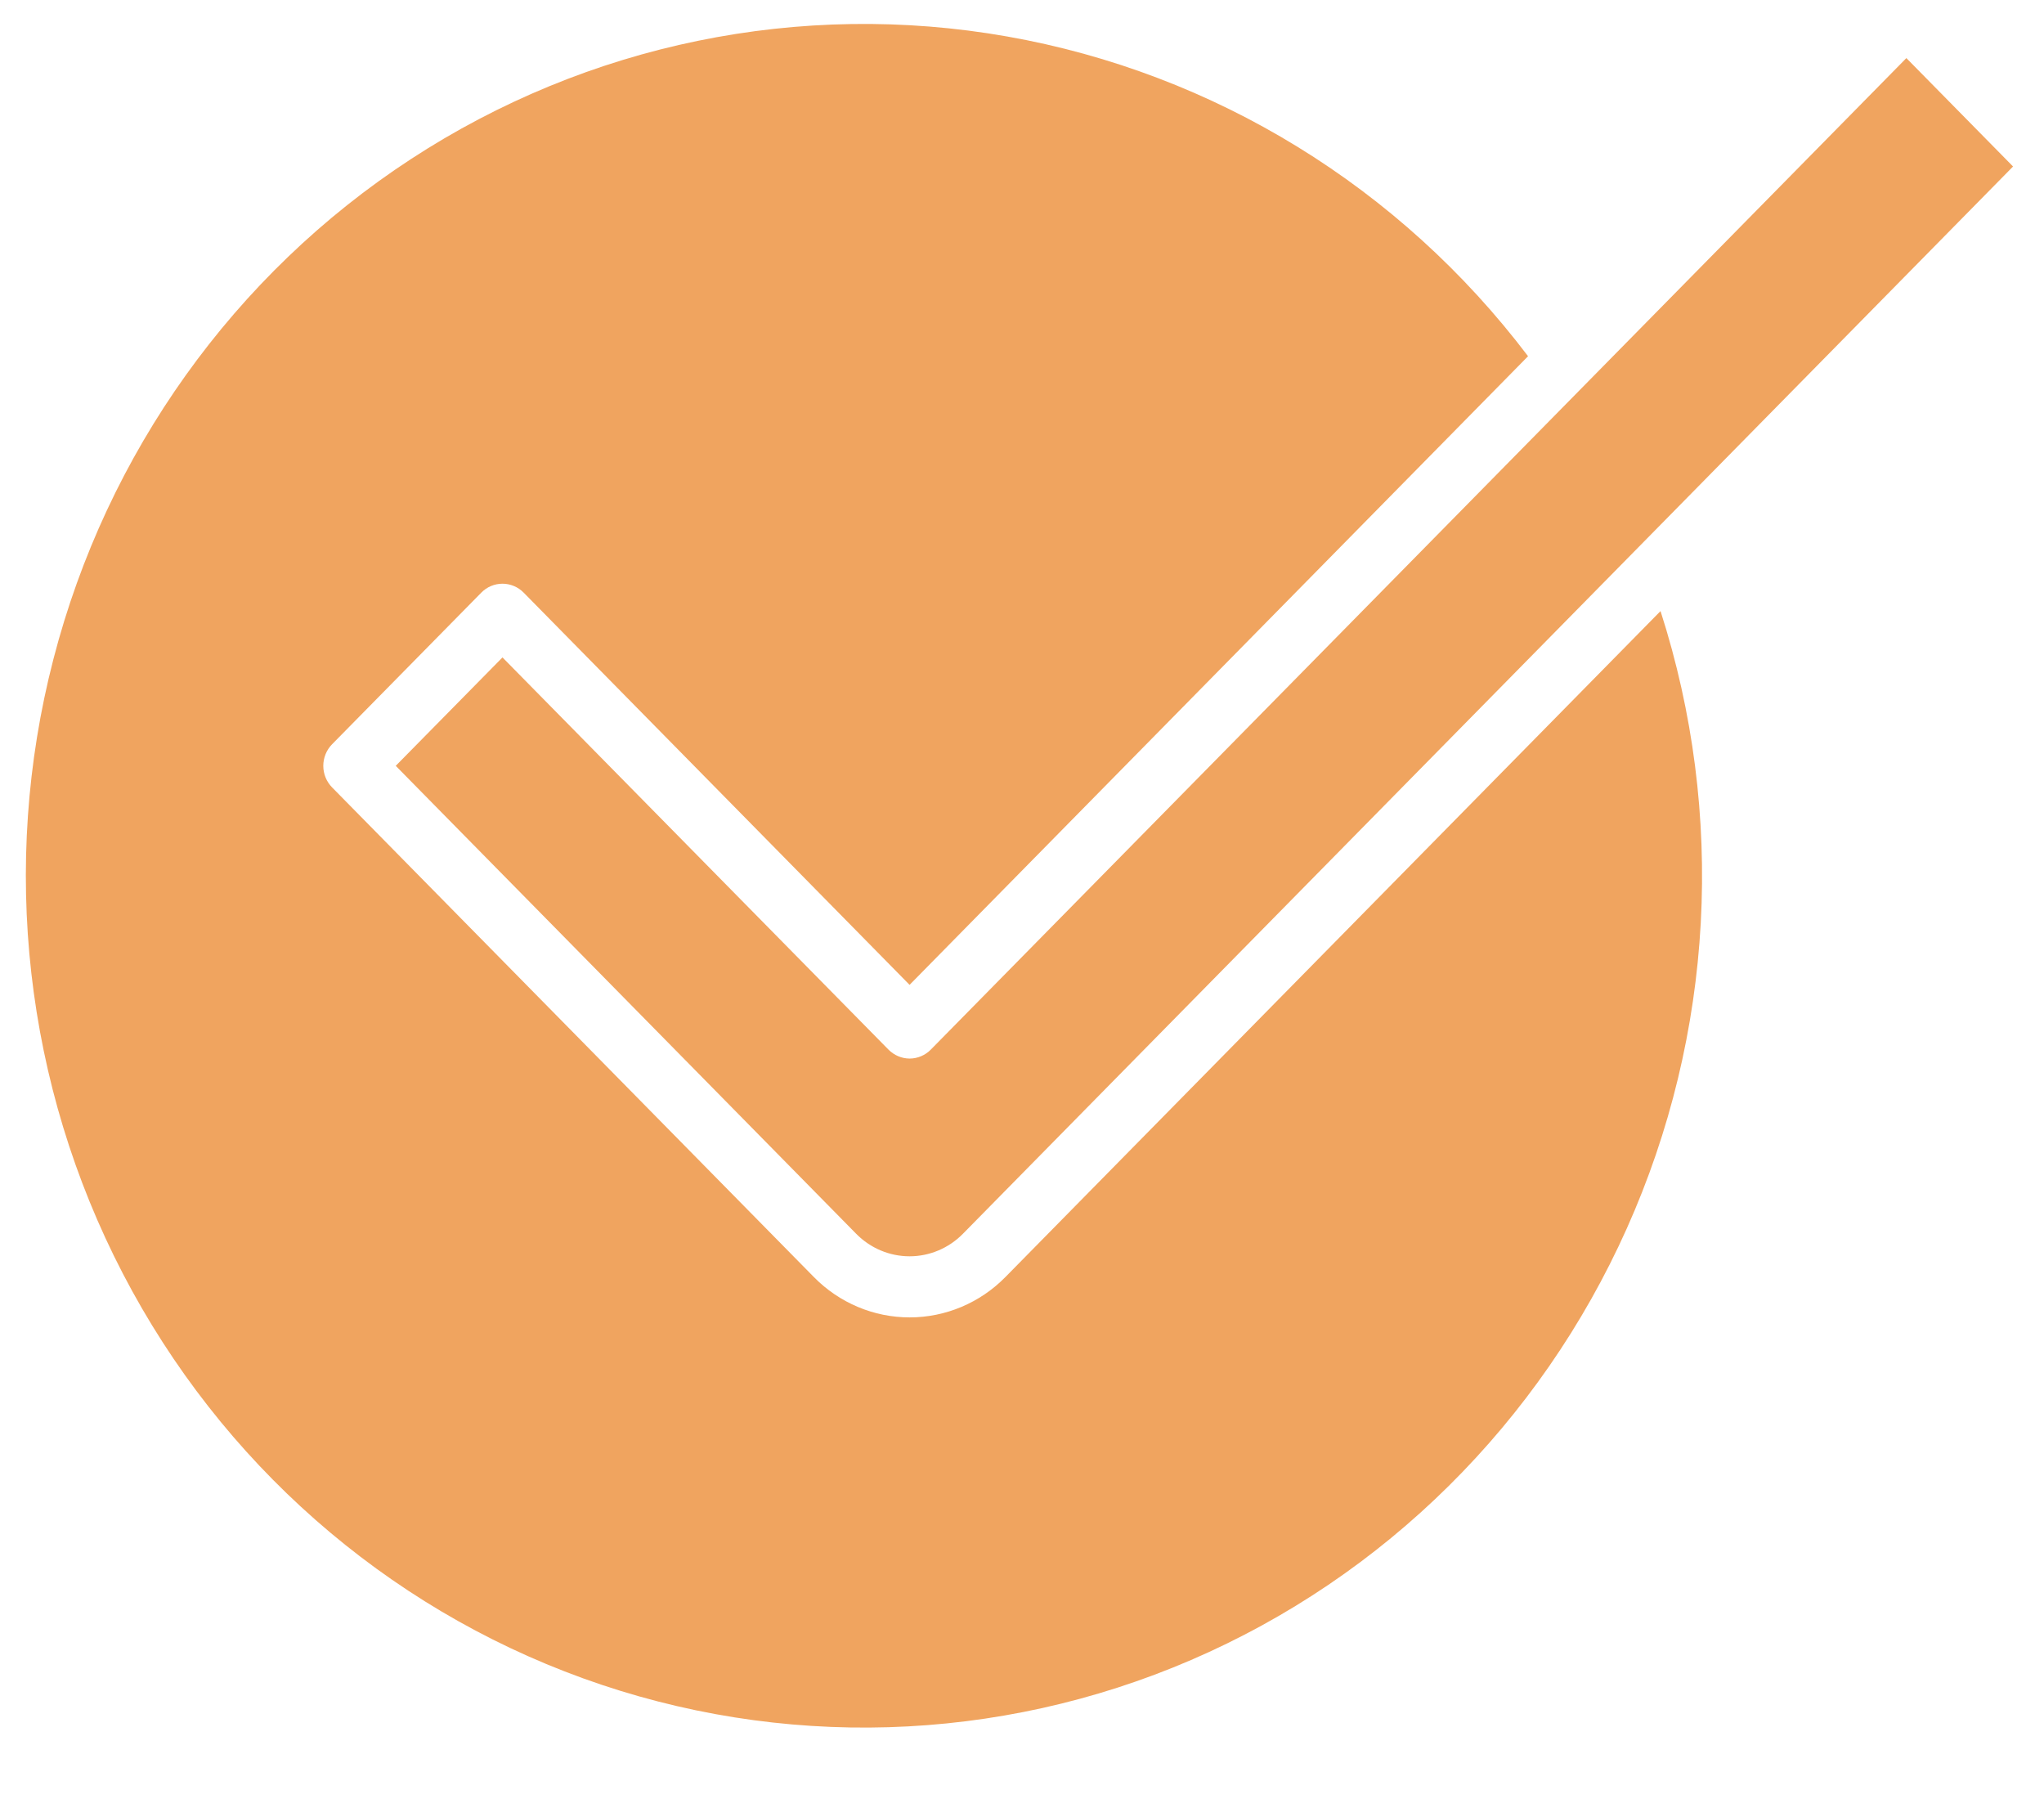 <?xml version="1.0" encoding="UTF-8"?> <svg xmlns="http://www.w3.org/2000/svg" xmlns:xlink="http://www.w3.org/1999/xlink" width="36" height="32"><path fill="#F0A45F" transform="translate(0.455 0.422)" d="M28.791 10.339C29.941 13.911 29.729 17.791 28.197 21.211C26.666 24.632 23.927 27.344 20.523 28.81C17.118 30.277 13.295 30.392 9.812 29.132C6.328 27.872 3.436 25.329 1.709 22.006C-0.018 18.683 -0.455 14.823 0.485 11.188C1.424 7.554 3.672 4.41 6.783 2.379C9.895 0.348 13.643 -0.422 17.286 0.221C20.93 0.864 24.203 2.873 26.458 5.851L15.565 16.921L8.769 10.015C8.67 9.914 8.535 9.857 8.395 9.857C8.254 9.857 8.12 9.914 8.021 10.015L5.394 12.684C5.295 12.785 5.239 12.922 5.239 13.064C5.239 13.207 5.295 13.343 5.394 13.444L13.879 22.066C14.326 22.521 14.933 22.777 15.566 22.777C16.199 22.777 16.806 22.521 17.253 22.066L28.791 10.339ZM15.565 18.219C15.425 18.218 15.292 18.161 15.193 18.061L8.395 11.155L6.515 13.064L14.625 21.305C14.874 21.558 15.212 21.701 15.565 21.701C15.917 21.701 16.255 21.558 16.504 21.305L35 2.51L33.121 0.601L15.939 18.061C15.84 18.162 15.705 18.219 15.565 18.219L15.565 18.219Z"></path></svg> 